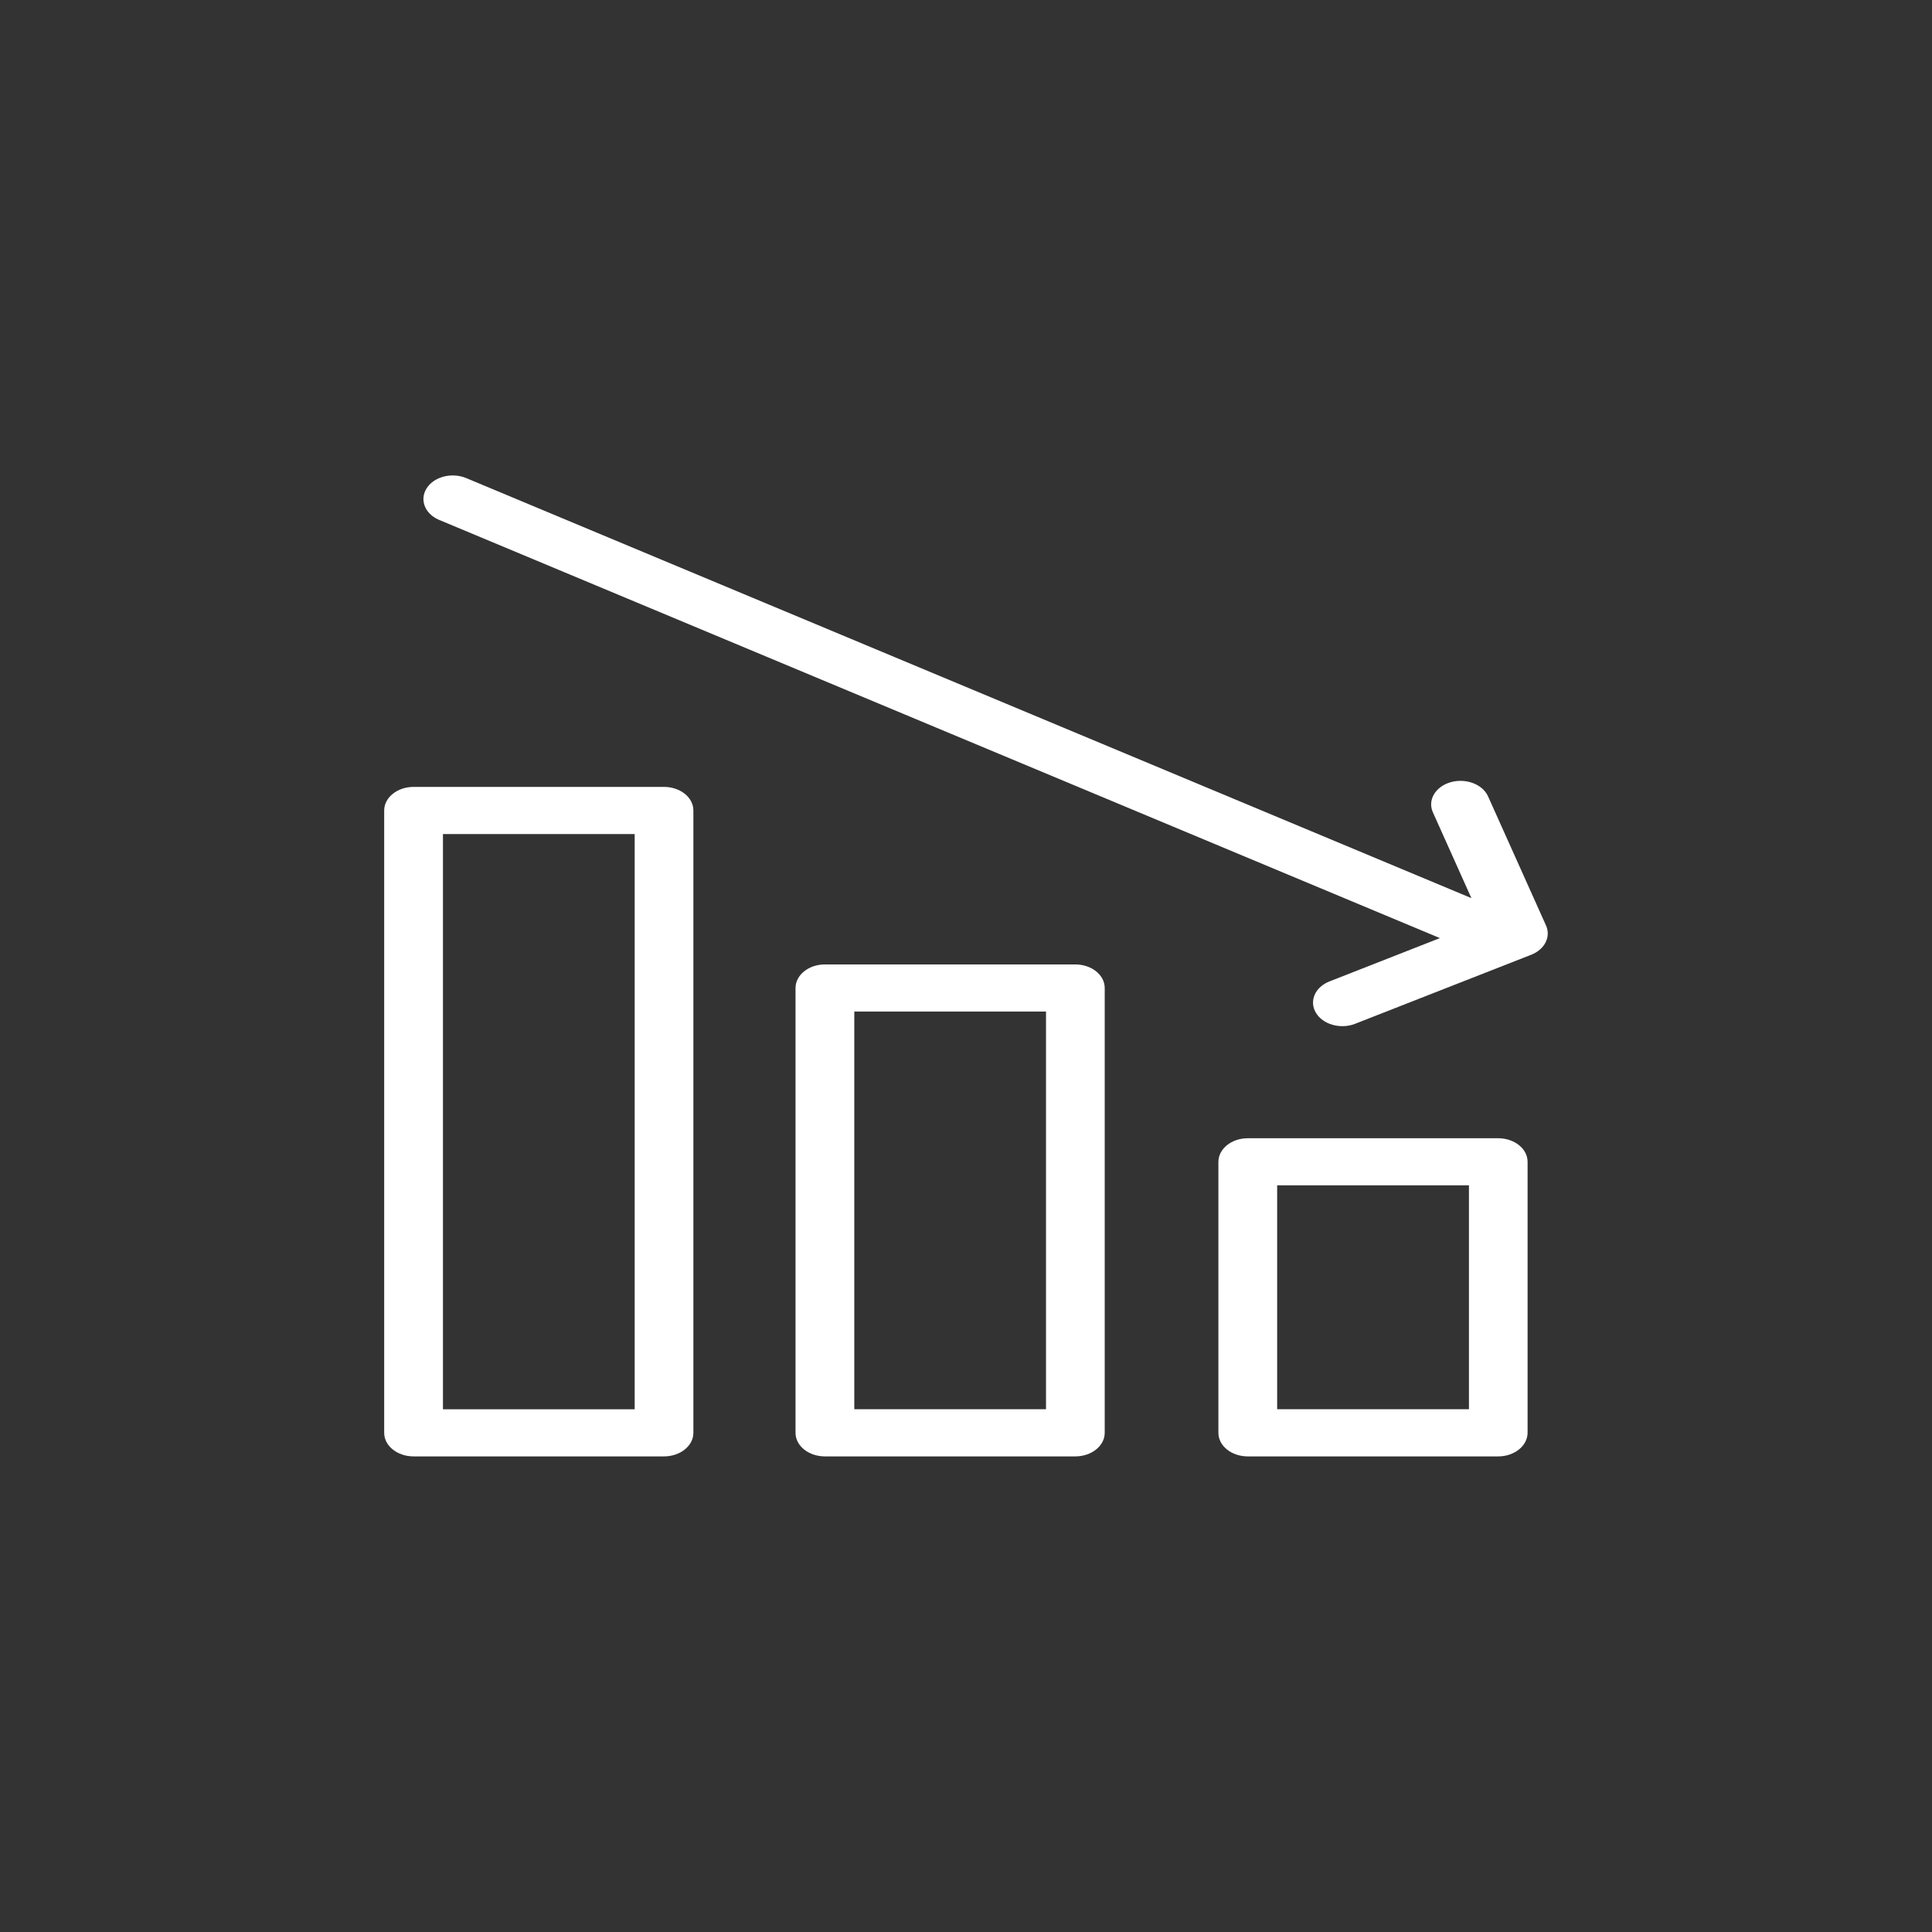 <?xml version="1.0" encoding="UTF-8"?>
<svg id="_レイヤー_2" data-name="レイヤー 2" xmlns="http://www.w3.org/2000/svg" xmlns:xlink="http://www.w3.org/1999/xlink" viewBox="0 0 284.68 284.68">
  <rect x="0" y="0" width="284.68" height="284.68" fill="#333333" stroke="none"/>
  <defs>
    <style>
      .cls-1 {
        fill: none;
      }

      .cls-2 {
        fill: #fff;
      }

      .cls-3 {
        clip-path: url(#clippath);
      }
    </style>
    <clipPath id="clippath">
      <rect class="cls-1" width="284.68" height="284.68"/>
    </clipPath>
  </defs>
  <g id="_レイヤー_5" data-name="レイヤー 5">
    <g class="cls-3">
      <g id="_グループ_2766" data-name="グループ 2766">
        <path id="_パス_3249" data-name="パス 3249" class="cls-2" d="M183.86,167.72c-2.39,0-4.32,1.56-4.33,3.47v39.94c0,1.92,1.94,3.47,4.33,3.47h36.9c2.39,0,4.32-1.56,4.33-3.47v-39.94c0-1.92-1.94-3.47-4.33-3.47h-36.9M188.19,174.66h28.26v32.99h-28.26v-32.99Z"/>
        <path id="_パス_3250" data-name="パス 3250" class="cls-2" d="M121.55,142.11c-2.39,0-4.32,1.55-4.33,3.47v65.55c0,1.92,1.94,3.47,4.33,3.47h36.9c2.39,0,4.33-1.56,4.33-3.47v-65.55c0-1.92-1.94-3.47-4.33-3.47h-36.9M125.88,149.05h28.25v58.6h-28.25v-58.6Z"/>
        <path id="_パス_3251" data-name="パス 3251" class="cls-2" d="M60.94,115.95h0c-2.39,0-4.33,1.56-4.33,3.47v91.71s0,0,0,0c0,1.92,1.94,3.47,4.33,3.47h36.9c2.39,0,4.33-1.56,4.33-3.47v-91.71h0c0-1.92-1.94-3.47-4.33-3.47h-36.9M65.27,122.9h28.25v84.76h-28.25v-84.76Z"/>
        <path id="_パス_3252" data-name="パス 3252" class="cls-2" d="M212.14,138.24l-16.19,6.35c-2.16.82-3.08,2.89-2.06,4.63,1.02,1.73,3.6,2.47,5.76,1.65.03-.01.06-.02.09-.04l25.89-10.15c1.98-.78,2.92-2.63,2.18-4.3l-8.56-19.07c-.84-1.8-3.34-2.7-5.57-2.03-2.19.66-3.33,2.61-2.56,4.38l5.69,12.68-148.2-61.93c-2.15-.84-4.74-.13-5.78,1.6-1.01,1.66-.22,3.67,1.79,4.56l147.53,61.65Z"/>
      </g>
    </g>
  </g>
</svg>